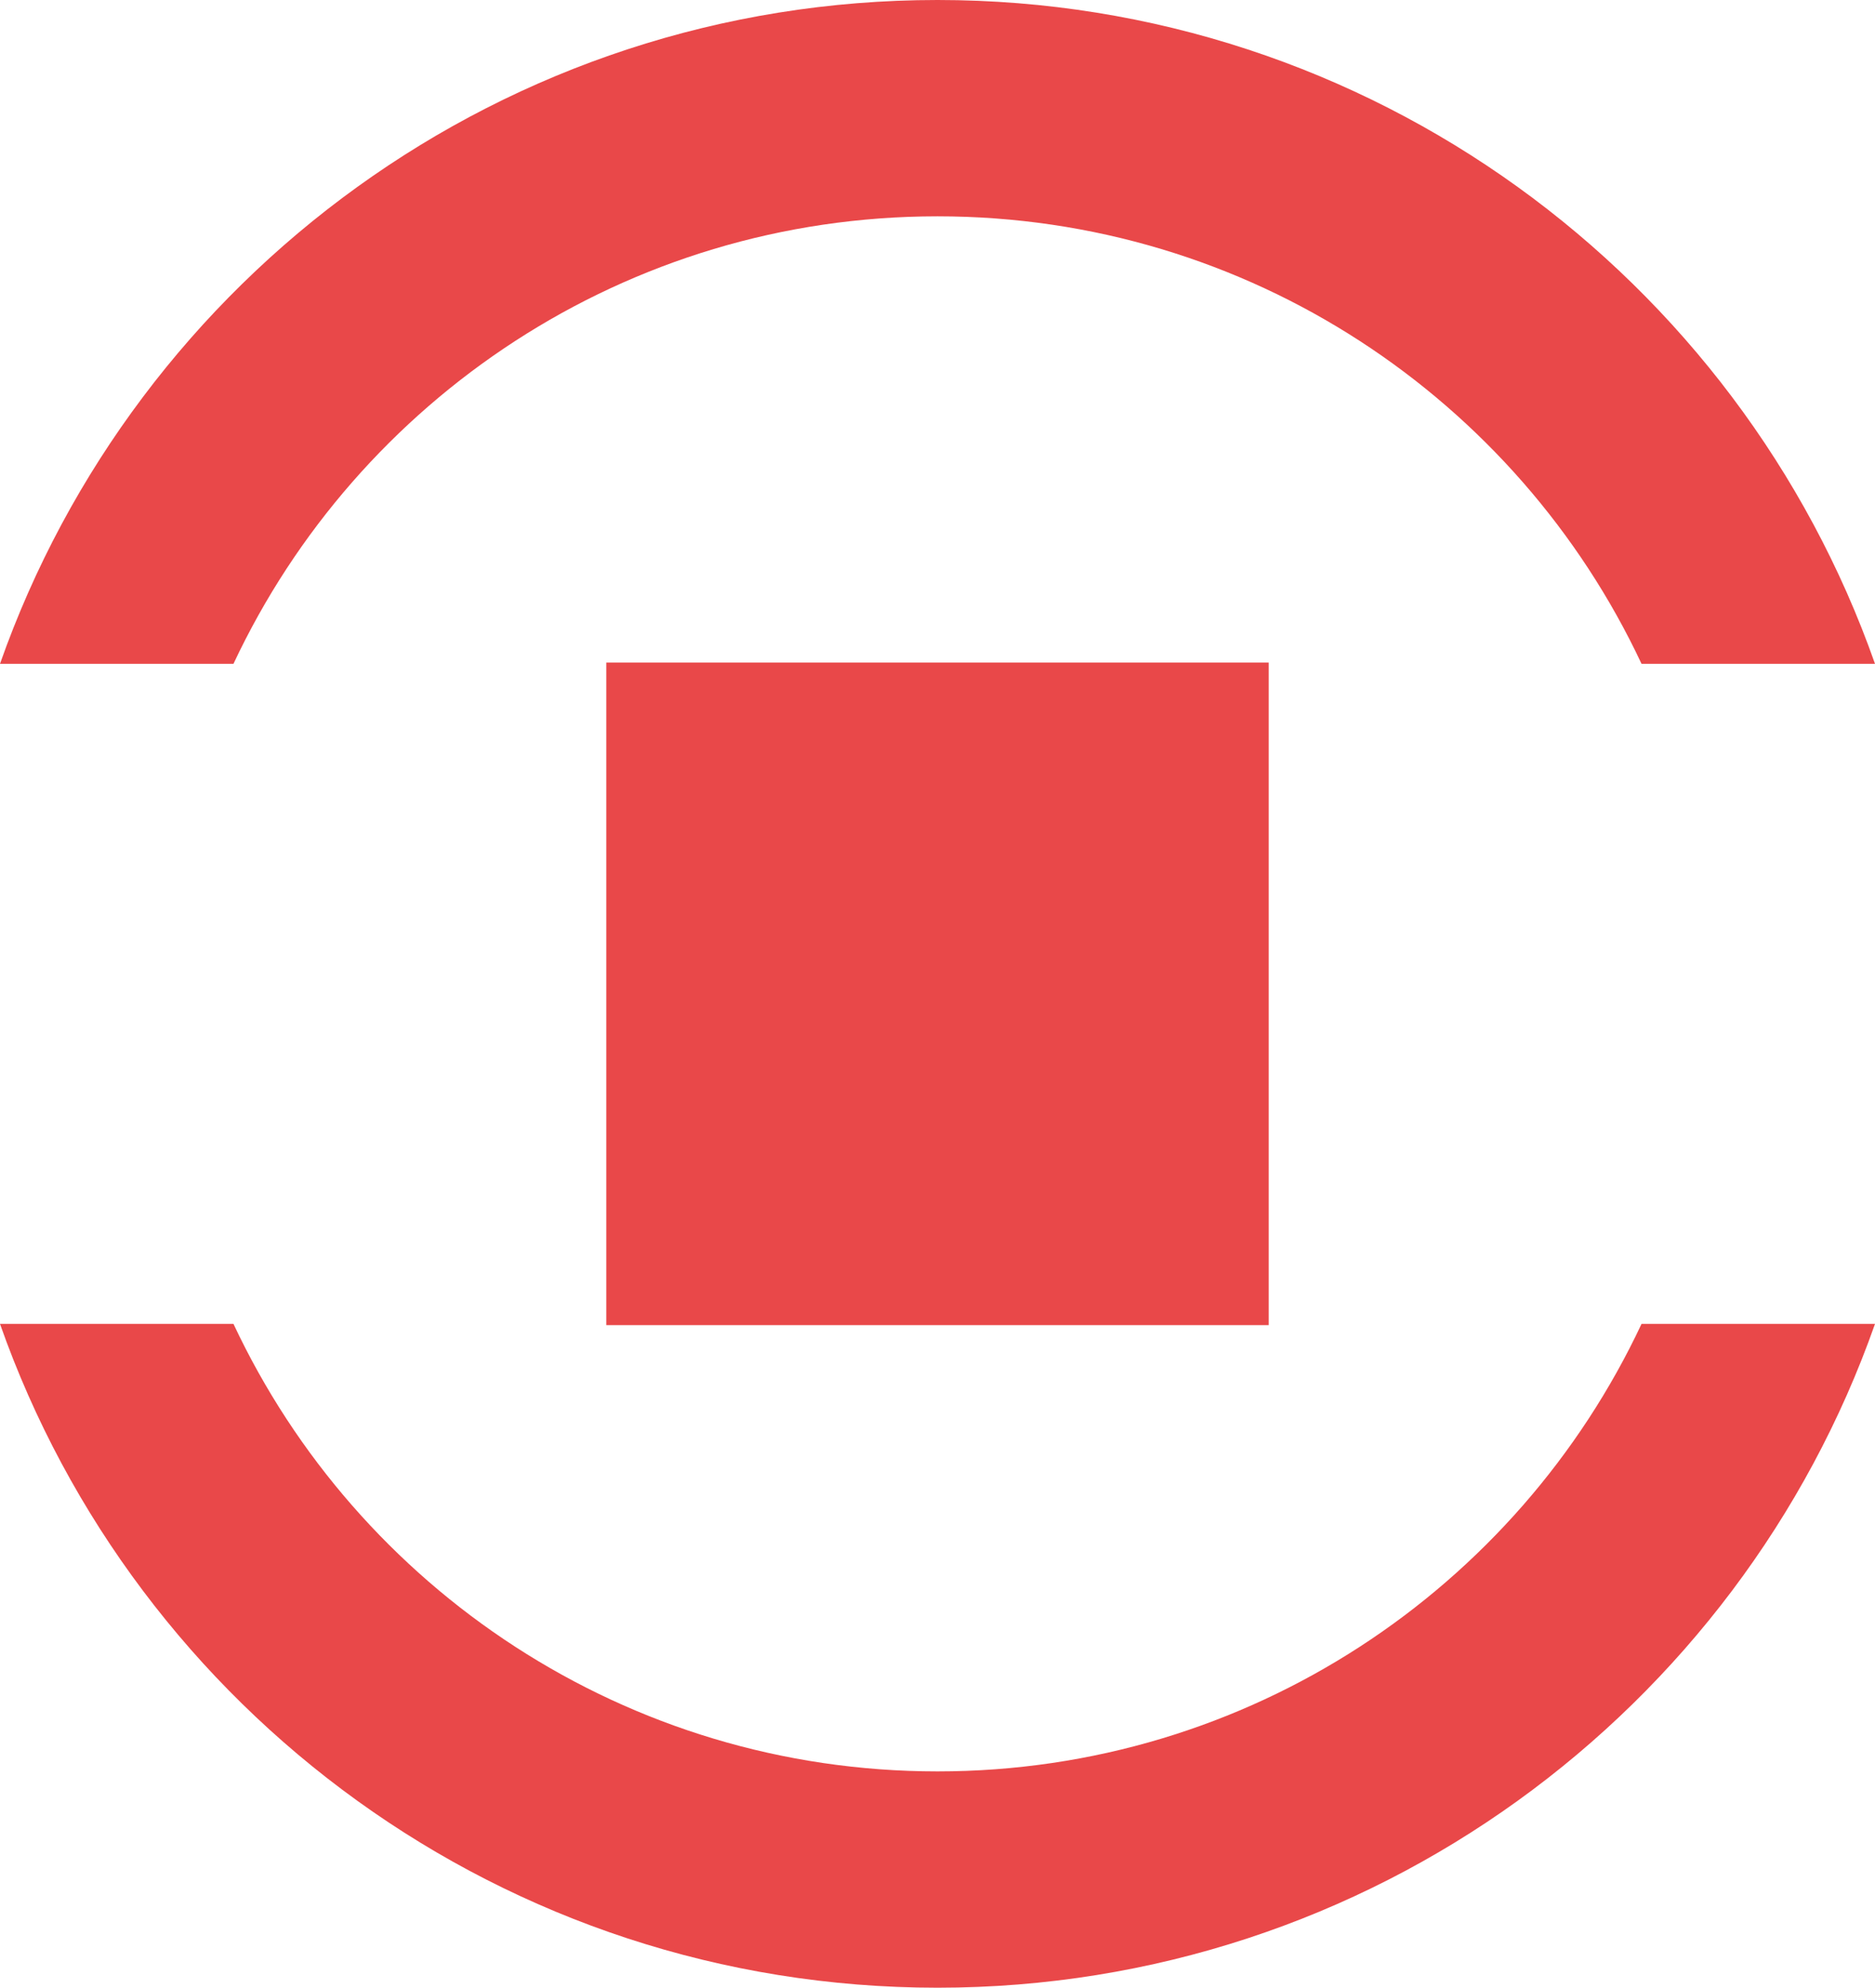 <?xml version="1.0" encoding="UTF-8"?>
<!DOCTYPE svg PUBLIC "-//W3C//DTD SVG 1.1//EN" "http://www.w3.org/Graphics/SVG/1.1/DTD/svg11.dtd">
<svg version="1.1" xmlns="http://www.w3.org/2000/svg" xmlns:xlink="http://www.w3.org/1999/xlink" x="0" y="0" width="758.6" height="804" viewBox="0, 0, 758.6, 804">
  <g id="Livello_2-2">
    <path d="M245.3,268 L513.3,268 L513.3,536 L245.3,536 z" fill="#E94849"/>
    <path d="M379.3,87.5 C505.26,87.5 613.93,161.55 664.14,268.5 L758.6,268.5 C703.56,112.1 554.52,0 379.3,0 C204.08,0 55.04,112.1 -0,268.5 L94.46,268.5 C144.67,161.55 253.34,87.5 379.3,87.5 z" fill="#E94849"/>
    <path d="M379.3,716.5 C253.34,716.5 144.67,642.45 94.46,535.5 L0,535.5 C55.04,691.9 204.08,804 379.3,804 C554.52,804 703.56,691.9 758.6,535.5 L664.14,535.5 C613.93,642.45 505.26,716.5 379.3,716.5 z" fill="#E94849"/>
  </g>
</svg>
